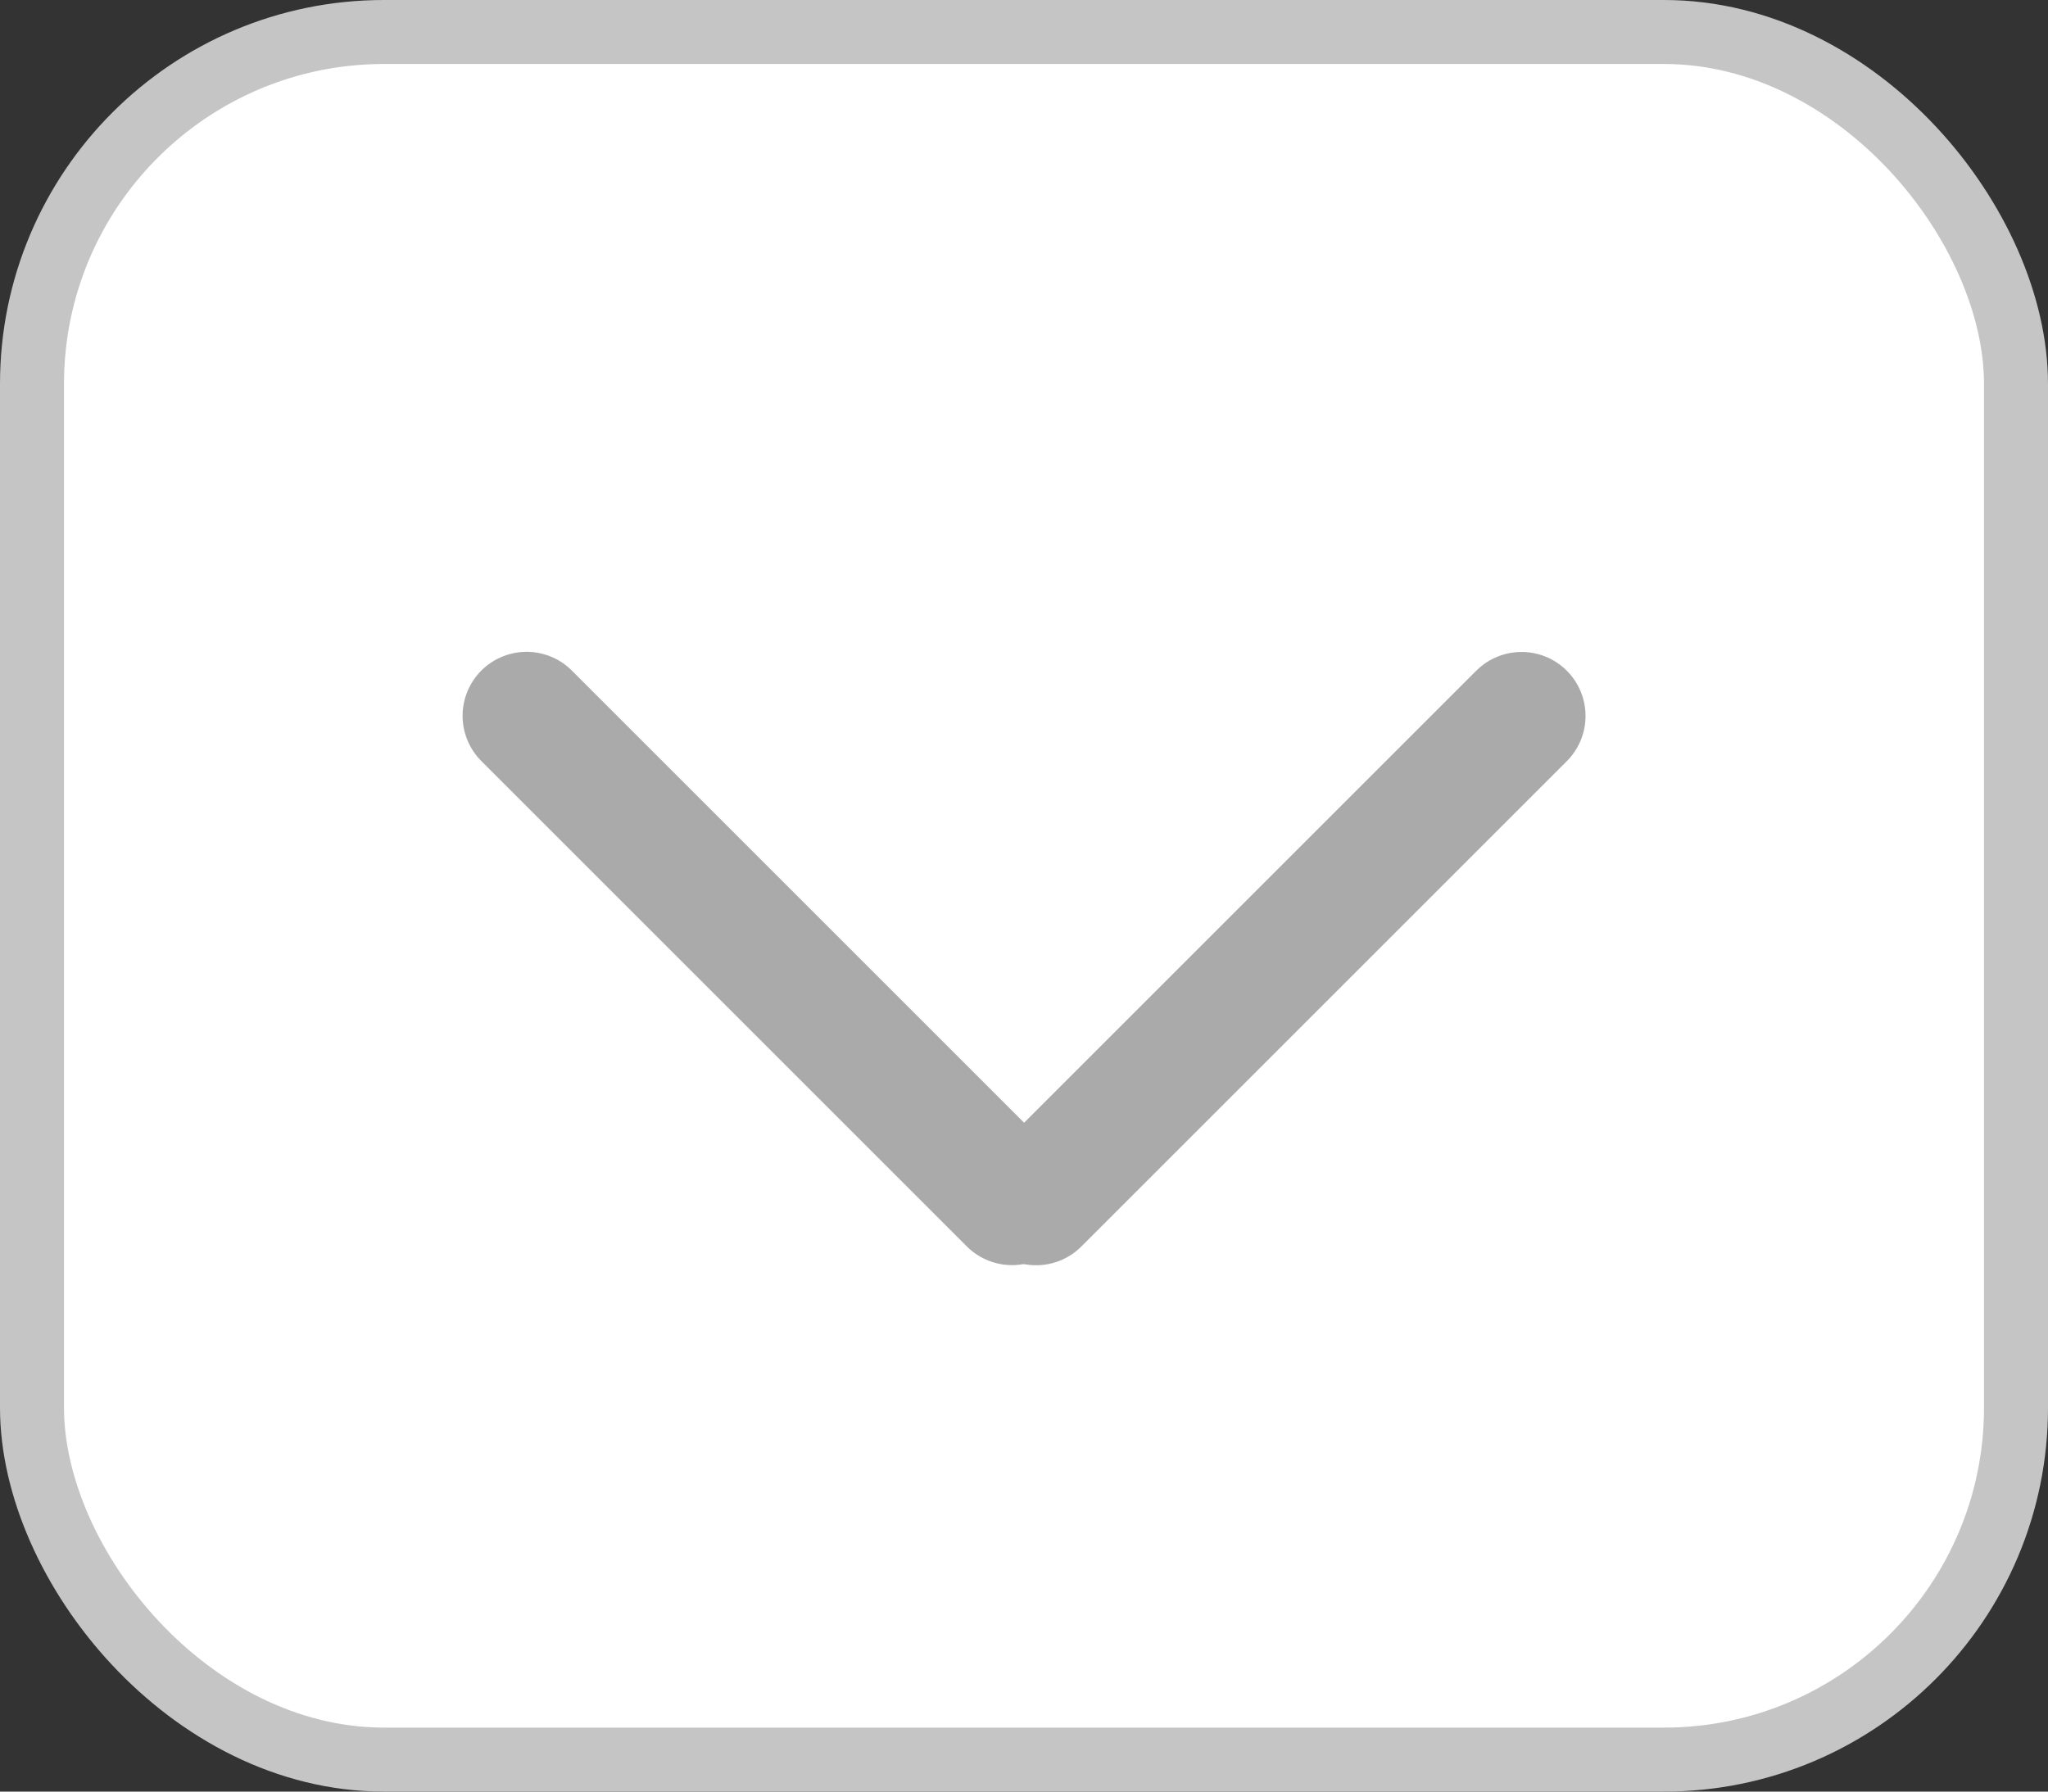 <svg width="32" height="28" viewBox="0 0 32 28" fill="none" xmlns="http://www.w3.org/2000/svg">
<rect x="0" y="0" width="32" height="28" fill="#333333" stroke="none"/>
<rect x="0.5" y="0.5" width="31" height="27" rx="5.5" fill="white" stroke="#C5C5C5"/>
<line x1="23.774" y1="11.189" x2="16.189" y2="18.774" stroke="#AAAAAA" stroke-width="2" stroke-linecap="round"/>
<line x1="15.813" y1="18.772" x2="8.228" y2="11.187" stroke="#AAAAAA" stroke-width="2" stroke-linecap="round"/>
</svg>
